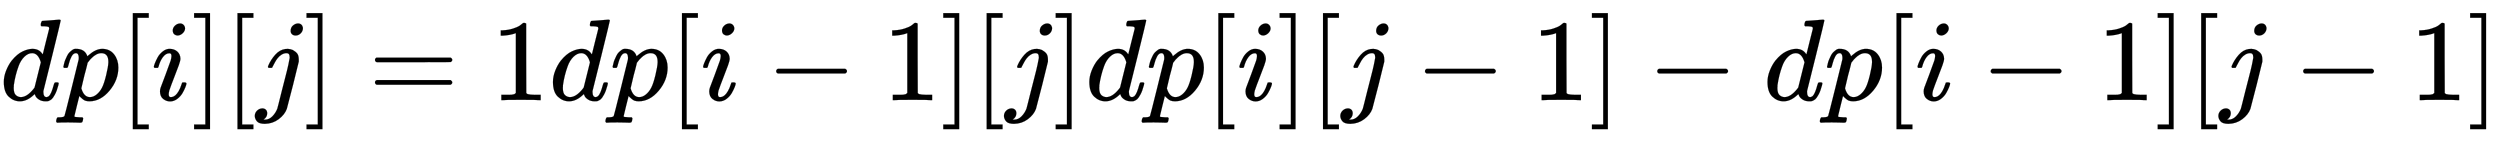 <svg xmlns:xlink="http://www.w3.org/1999/xlink" width="50.045ex" height="2.843ex" style="vertical-align: -0.838ex; font-size: 15px;" viewBox="0 -863.1 21547.3 1223.9" role="img" focusable="false" xmlns="http://www.w3.org/2000/svg">
<defs>
<path stroke-width="1" id="E1-MJMATHI-64" d="M366 683Q367 683 438 688T511 694Q523 694 523 686Q523 679 450 384T375 83T374 68Q374 26 402 26Q411 27 422 35Q443 55 463 131Q469 151 473 152Q475 153 483 153H487H491Q506 153 506 145Q506 140 503 129Q490 79 473 48T445 8T417 -8Q409 -10 393 -10Q359 -10 336 5T306 36L300 51Q299 52 296 50Q294 48 292 46Q233 -10 172 -10Q117 -10 75 30T33 157Q33 205 53 255T101 341Q148 398 195 420T280 442Q336 442 364 400Q369 394 369 396Q370 400 396 505T424 616Q424 629 417 632T378 637H357Q351 643 351 645T353 664Q358 683 366 683ZM352 326Q329 405 277 405Q242 405 210 374T160 293Q131 214 119 129Q119 126 119 118T118 106Q118 61 136 44T179 26Q233 26 290 98L298 109L352 326Z"></path>
<path stroke-width="1" id="E1-MJMATHI-70" d="M23 287Q24 290 25 295T30 317T40 348T55 381T75 411T101 433T134 442Q209 442 230 378L240 387Q302 442 358 442Q423 442 460 395T497 281Q497 173 421 82T249 -10Q227 -10 210 -4Q199 1 187 11T168 28L161 36Q160 35 139 -51T118 -138Q118 -144 126 -145T163 -148H188Q194 -155 194 -157T191 -175Q188 -187 185 -190T172 -194Q170 -194 161 -194T127 -193T65 -192Q-5 -192 -24 -194H-32Q-39 -187 -39 -183Q-37 -156 -26 -148H-6Q28 -147 33 -136Q36 -130 94 103T155 350Q156 355 156 364Q156 405 131 405Q109 405 94 377T71 316T59 280Q57 278 43 278H29Q23 284 23 287ZM178 102Q200 26 252 26Q282 26 310 49T356 107Q374 141 392 215T411 325V331Q411 405 350 405Q339 405 328 402T306 393T286 380T269 365T254 350T243 336T235 326L232 322Q232 321 229 308T218 264T204 212Q178 106 178 102Z"></path>
<path stroke-width="1" id="E1-MJMAIN-5B" d="M118 -250V750H255V710H158V-210H255V-250H118Z"></path>
<path stroke-width="1" id="E1-MJMATHI-69" d="M184 600Q184 624 203 642T247 661Q265 661 277 649T290 619Q290 596 270 577T226 557Q211 557 198 567T184 600ZM21 287Q21 295 30 318T54 369T98 420T158 442Q197 442 223 419T250 357Q250 340 236 301T196 196T154 83Q149 61 149 51Q149 26 166 26Q175 26 185 29T208 43T235 78T260 137Q263 149 265 151T282 153Q302 153 302 143Q302 135 293 112T268 61T223 11T161 -11Q129 -11 102 10T74 74Q74 91 79 106T122 220Q160 321 166 341T173 380Q173 404 156 404H154Q124 404 99 371T61 287Q60 286 59 284T58 281T56 279T53 278T49 278T41 278H27Q21 284 21 287Z"></path>
<path stroke-width="1" id="E1-MJMAIN-5D" d="M22 710V750H159V-250H22V-210H119V710H22Z"></path>
<path stroke-width="1" id="E1-MJMATHI-6A" d="M297 596Q297 627 318 644T361 661Q378 661 389 651T403 623Q403 595 384 576T340 557Q322 557 310 567T297 596ZM288 376Q288 405 262 405Q240 405 220 393T185 362T161 325T144 293L137 279Q135 278 121 278H107Q101 284 101 286T105 299Q126 348 164 391T252 441Q253 441 260 441T272 442Q296 441 316 432Q341 418 354 401T367 348V332L318 133Q267 -67 264 -75Q246 -125 194 -164T75 -204Q25 -204 7 -183T-12 -137Q-12 -110 7 -91T53 -71Q70 -71 82 -81T95 -112Q95 -148 63 -167Q69 -168 77 -168Q111 -168 139 -140T182 -74L193 -32Q204 11 219 72T251 197T278 308T289 365Q289 372 288 376Z"></path>
<path stroke-width="1" id="E1-MJMAIN-3D" d="M56 347Q56 360 70 367H707Q722 359 722 347Q722 336 708 328L390 327H72Q56 332 56 347ZM56 153Q56 168 72 173H708Q722 163 722 153Q722 140 707 133H70Q56 140 56 153Z"></path>
<path stroke-width="1" id="E1-MJMAIN-31" d="M213 578L200 573Q186 568 160 563T102 556H83V602H102Q149 604 189 617T245 641T273 663Q275 666 285 666Q294 666 302 660V361L303 61Q310 54 315 52T339 48T401 46H427V0H416Q395 3 257 3Q121 3 100 0H88V46H114Q136 46 152 46T177 47T193 50T201 52T207 57T213 61V578Z"></path>
<path stroke-width="1" id="E1-MJMAIN-2212" d="M84 237T84 250T98 270H679Q694 262 694 250T679 230H98Q84 237 84 250Z"></path>
</defs>
<g stroke="currentColor" fill="currentColor" stroke-width="0" transform="matrix(1 0 0 -1 0 0)">
 <use xlink:href="#E1-MJMATHI-64" x="0" y="0"></use>
 <use xlink:href="#E1-MJMATHI-70" x="523" y="0"></use>
 <use xlink:href="#E1-MJMAIN-5B" x="1027" y="0"></use>
 <use xlink:href="#E1-MJMATHI-69" x="1305" y="0"></use>
 <use xlink:href="#E1-MJMAIN-5D" x="1651" y="0"></use>
 <use xlink:href="#E1-MJMAIN-5B" x="1929" y="0"></use>
 <use xlink:href="#E1-MJMATHI-6A" x="2208" y="0"></use>
 <use xlink:href="#E1-MJMAIN-5D" x="2620" y="0"></use>
 <use xlink:href="#E1-MJMAIN-3D" x="3176" y="0"></use>
 <use xlink:href="#E1-MJMAIN-31" x="4233" y="0"></use>
 <use xlink:href="#E1-MJMATHI-64" x="4733" y="0"></use>
 <use xlink:href="#E1-MJMATHI-70" x="5257" y="0"></use>
 <use xlink:href="#E1-MJMAIN-5B" x="5760" y="0"></use>
 <use xlink:href="#E1-MJMATHI-69" x="6039" y="0"></use>
 <use xlink:href="#E1-MJMAIN-2212" x="6606" y="0"></use>
 <use xlink:href="#E1-MJMAIN-31" x="7607" y="0"></use>
 <use xlink:href="#E1-MJMAIN-5D" x="8108" y="0"></use>
 <use xlink:href="#E1-MJMAIN-5B" x="8386" y="0"></use>
 <use xlink:href="#E1-MJMATHI-6A" x="8665" y="0"></use>
 <use xlink:href="#E1-MJMAIN-5D" x="9077" y="0"></use>
 <use xlink:href="#E1-MJMATHI-64" x="9356" y="0"></use>
 <use xlink:href="#E1-MJMATHI-70" x="9879" y="0"></use>
 <use xlink:href="#E1-MJMAIN-5B" x="10383" y="0"></use>
 <use xlink:href="#E1-MJMATHI-69" x="10661" y="0"></use>
 <use xlink:href="#E1-MJMAIN-5D" x="11007" y="0"></use>
 <use xlink:href="#E1-MJMAIN-5B" x="11285" y="0"></use>
 <use xlink:href="#E1-MJMATHI-6A" x="11564" y="0"></use>
 <use xlink:href="#E1-MJMAIN-2212" x="12198" y="0"></use>
 <use xlink:href="#E1-MJMAIN-31" x="13199" y="0"></use>
 <use xlink:href="#E1-MJMAIN-5D" x="13699" y="0"></use>
 <use xlink:href="#E1-MJMAIN-2212" x="14200" y="0"></use>
 <use xlink:href="#E1-MJMATHI-64" x="15201" y="0"></use>
 <use xlink:href="#E1-MJMATHI-70" x="15724" y="0"></use>
 <use xlink:href="#E1-MJMAIN-5B" x="16228" y="0"></use>
 <use xlink:href="#E1-MJMATHI-69" x="16506" y="0"></use>
 <use xlink:href="#E1-MJMAIN-2212" x="17074" y="0"></use>
 <use xlink:href="#E1-MJMAIN-31" x="18075" y="0"></use>
 <use xlink:href="#E1-MJMAIN-5D" x="18575" y="0"></use>
 <use xlink:href="#E1-MJMAIN-5B" x="18854" y="0"></use>
 <use xlink:href="#E1-MJMATHI-6A" x="19132" y="0"></use>
 <use xlink:href="#E1-MJMAIN-2212" x="19767" y="0"></use>
 <use xlink:href="#E1-MJMAIN-31" x="20768" y="0"></use>
 <use xlink:href="#E1-MJMAIN-5D" x="21268" y="0"></use>
</g>
</svg>
